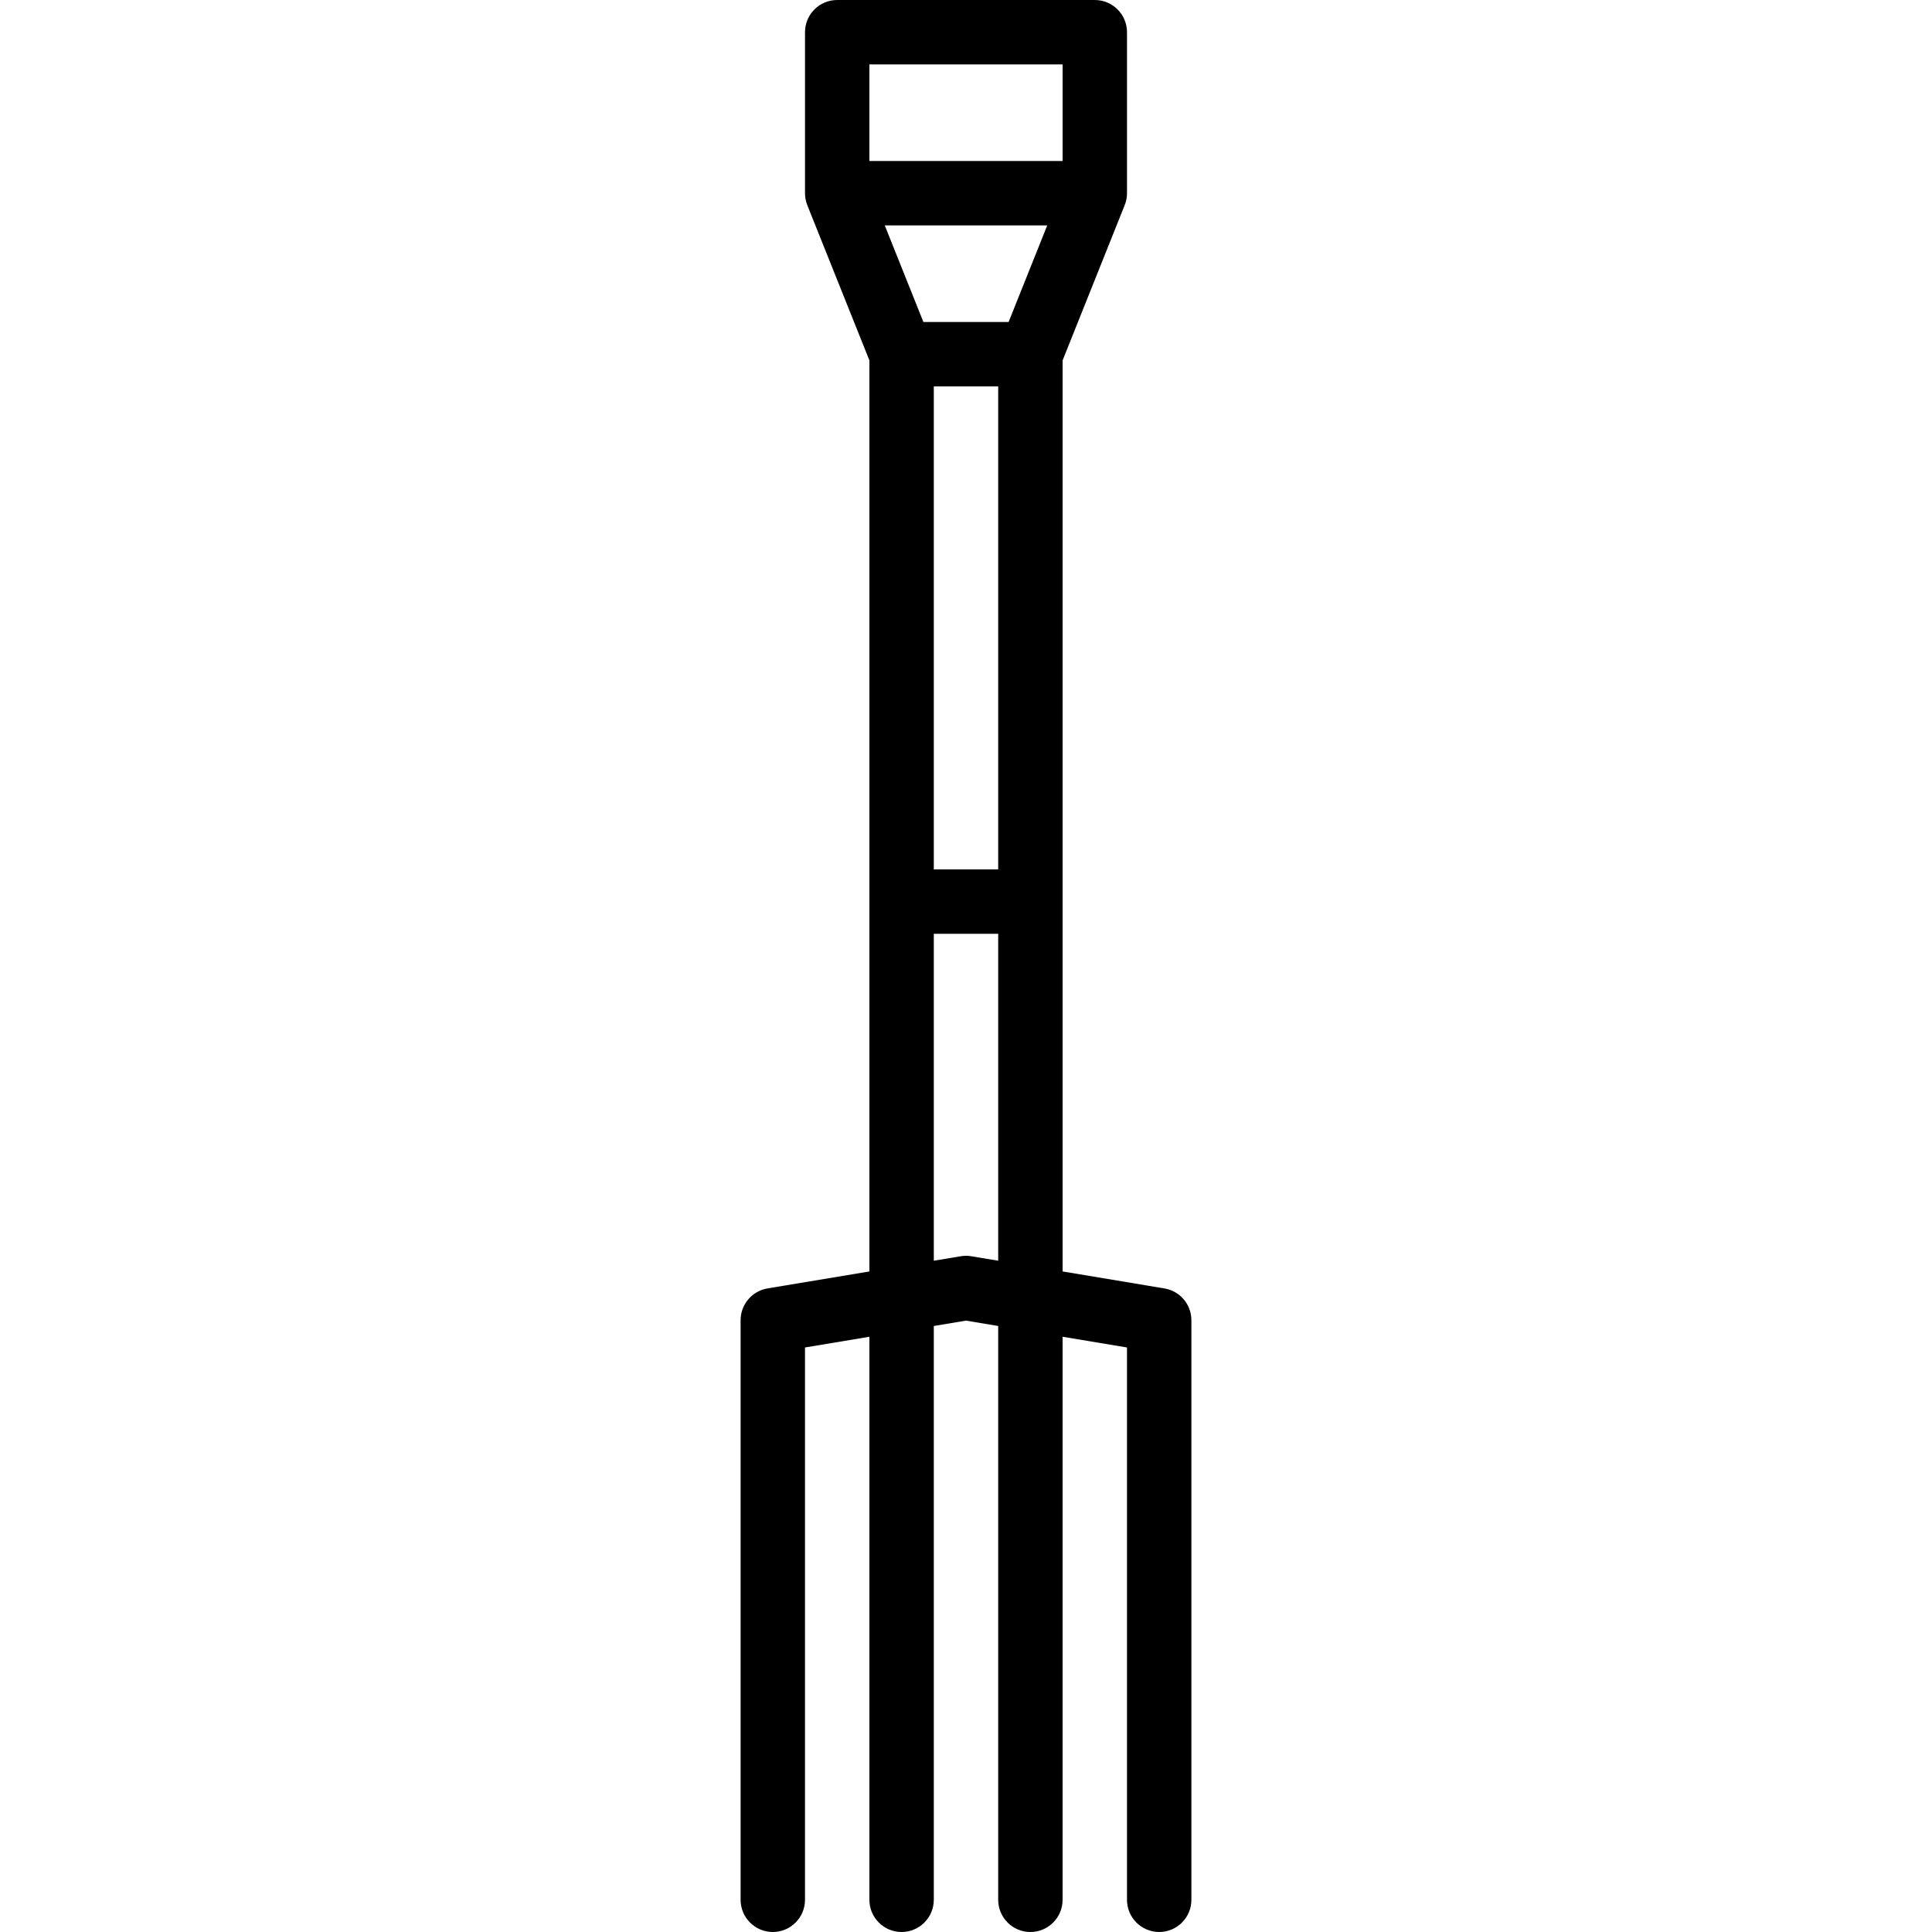<?xml version="1.0" encoding="iso-8859-1"?>
<!-- Uploaded to: SVG Repo, www.svgrepo.com, Generator: SVG Repo Mixer Tools -->
<svg fill="#000000" height="800px" width="800px" version="1.1" id="Layer_1" xmlns="http://www.w3.org/2000/svg" xmlns:xlink="http://www.w3.org/1999/xlink" 
	 viewBox="0 0 512 512" xml:space="preserve">
<g>
	<g>
		<path d="M308.608,341.453l-27.008-4.506V95.514l16.384-40.969c0.239-0.546,0.41-1.118,0.529-1.724
			c0.119-0.606,0.171-1.22,0.154-1.818V8.533c0-4.71-3.823-8.533-8.533-8.533h-68.267c-4.71,0-8.533,3.823-8.533,8.533v42.641
			c0,1.067,0.196,2.142,0.597,3.174c0,0.009,0.009,0.017,0.009,0.026L230.4,95.505v241.442l-27.008,4.497
			c-4.104,0.691-7.125,4.25-7.125,8.422v153.6c0,4.71,3.823,8.533,8.533,8.533s8.533-3.823,8.533-8.533V357.094l17.067-2.842
			v149.214c0,4.71,3.823,8.533,8.533,8.533c4.71,0,8.533-3.823,8.533-8.533V351.403l8.533-1.425l8.533,1.425v152.064
			c0,4.71,3.823,8.533,8.533,8.533s8.533-3.823,8.533-8.533V354.253l17.067,2.842v146.372c0,4.71,3.823,8.533,8.533,8.533
			s8.533-3.823,8.533-8.533v-153.6C315.733,345.694,312.713,342.135,308.608,341.453z M264.533,334.106l-7.125-1.186
			c-0.93-0.162-1.877-0.162-2.807,0l-7.134,1.186v-86.639h17.067V334.106z M264.533,230.4h-17.067v-128h17.067V230.4z
			 M267.29,85.333H244.71l-10.24-25.6h43.059L267.29,85.333z M230.4,42.667v-25.6h51.2v25.6H230.4z"/>
	</g>
</g>
</svg>